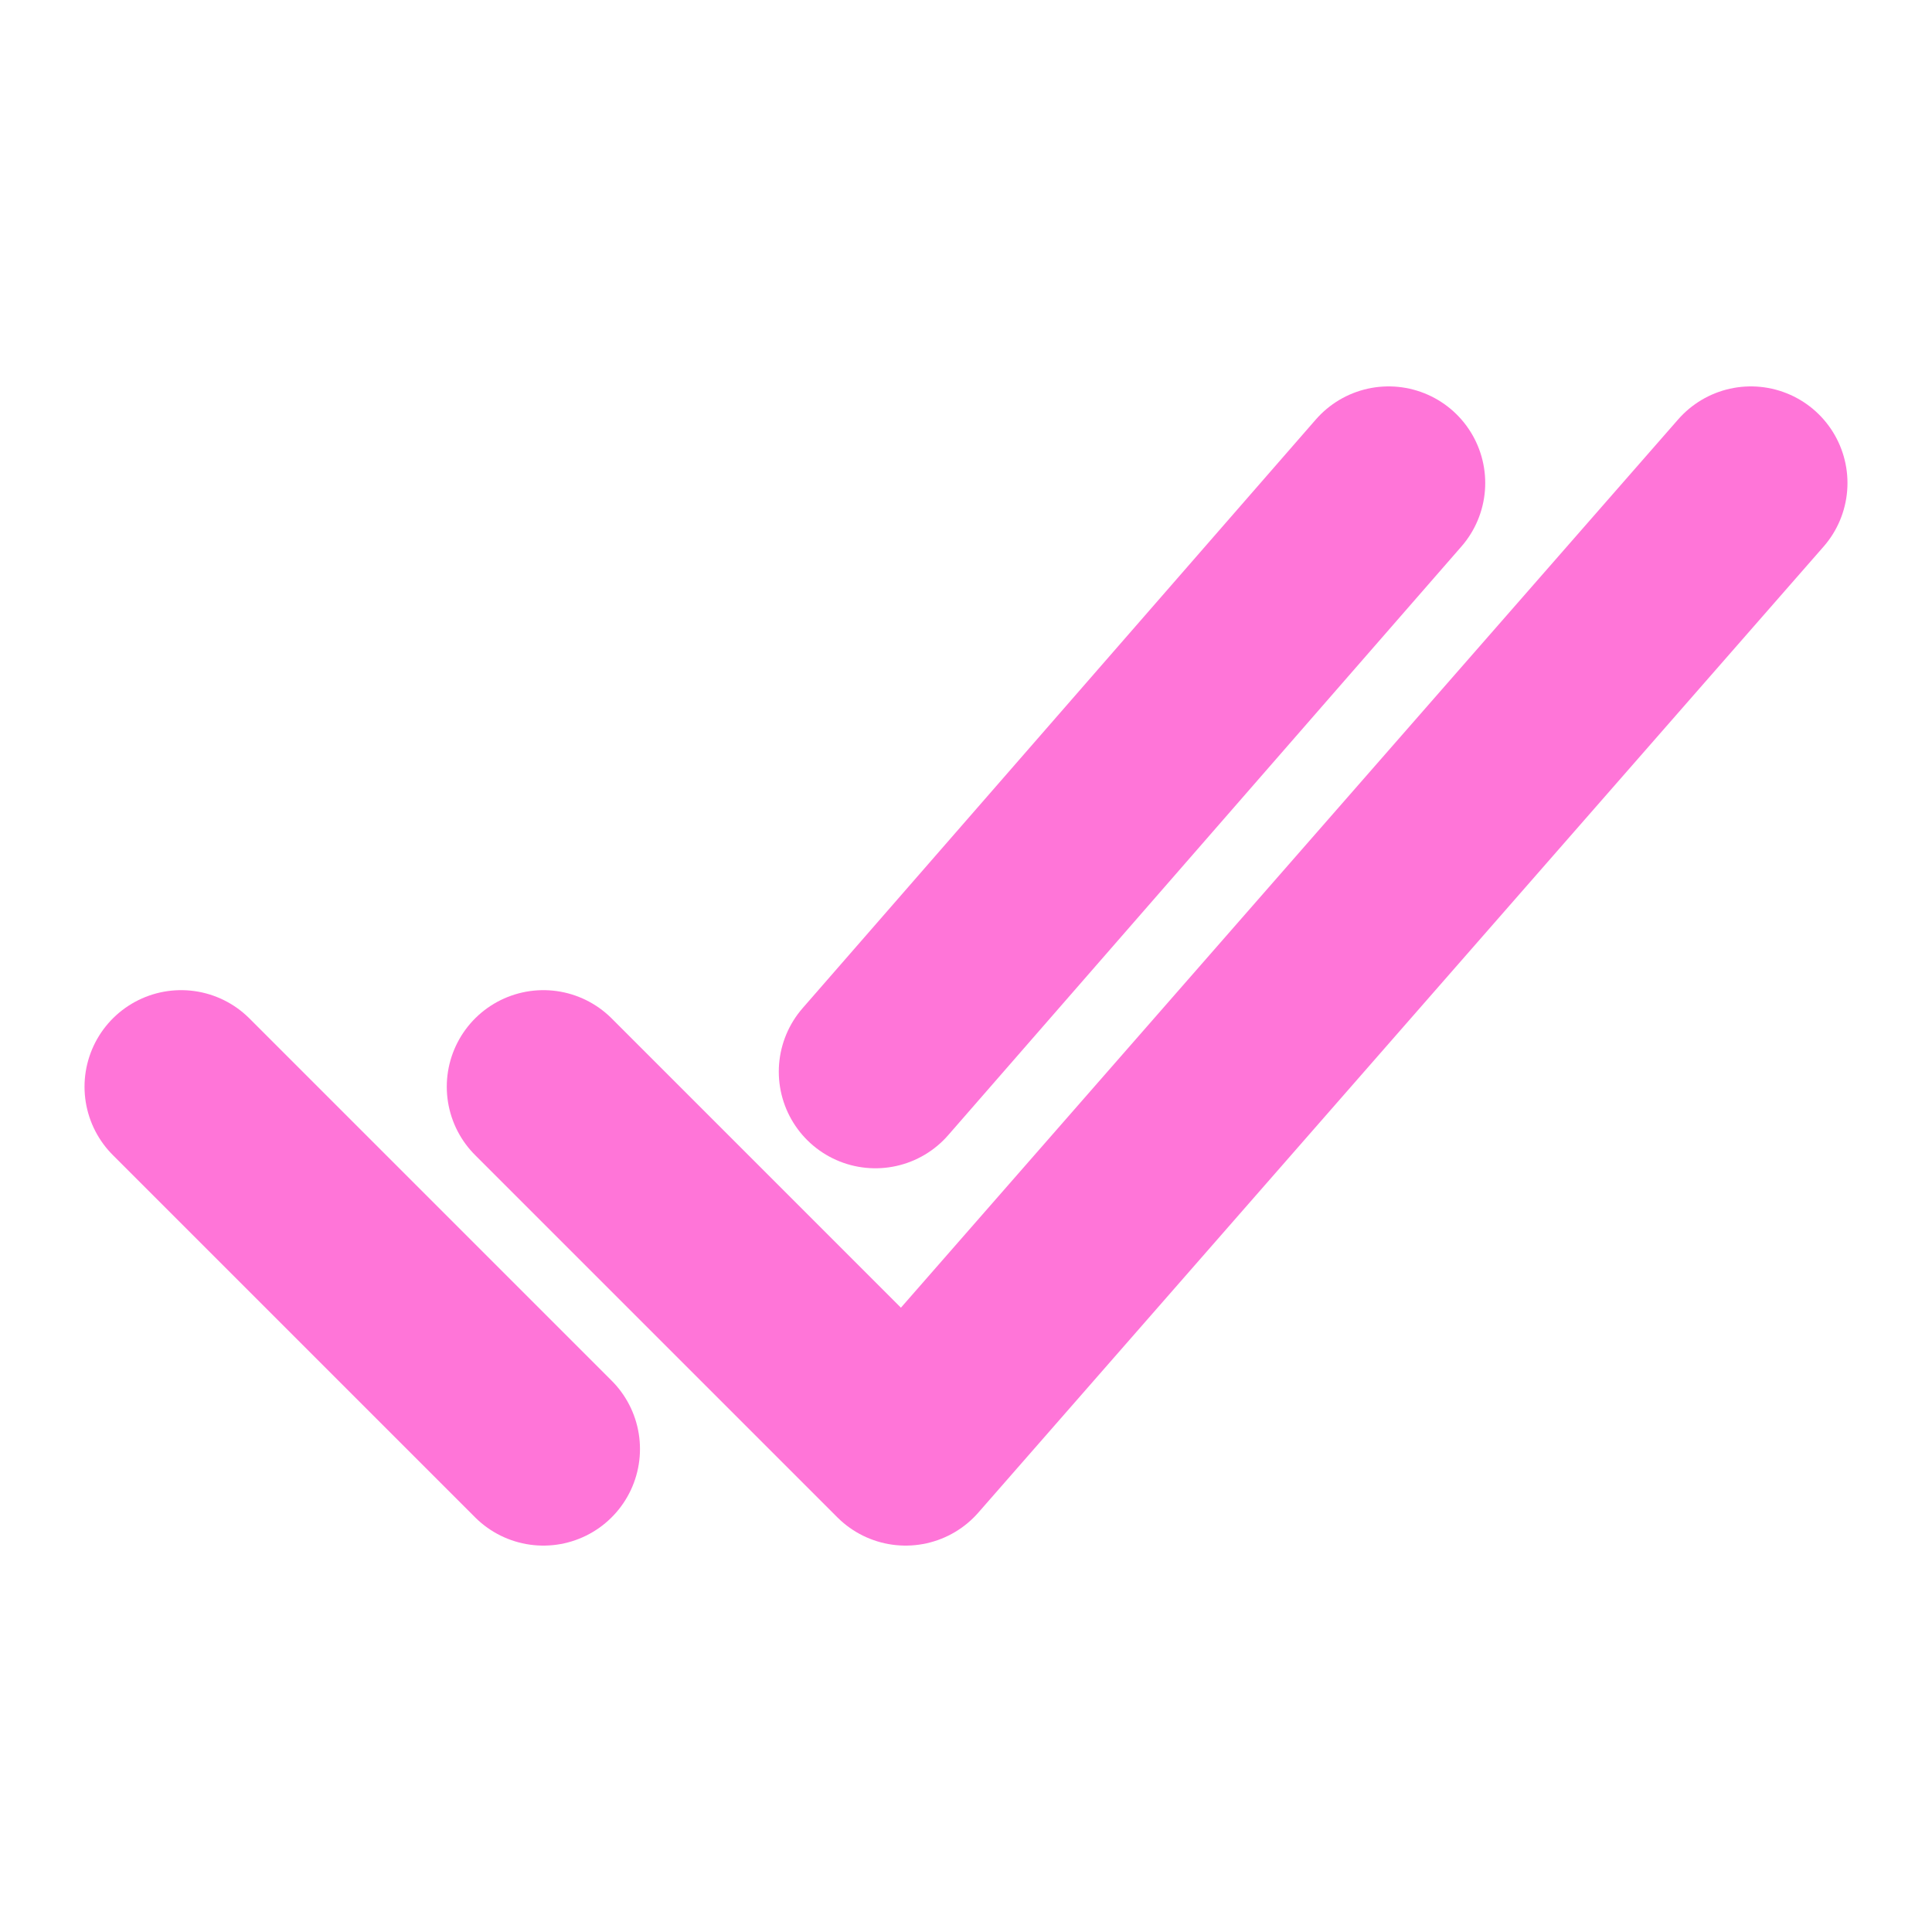 <svg width="20" height="20" viewBox="0 0 20 20" fill="none" xmlns="http://www.w3.org/2000/svg">
<path d="M18.125 5L9.375 15L5.625 11.25" stroke="#FF75D8" stroke-width="2" stroke-linecap="round" stroke-linejoin="round"/>
<path d="M5.625 15L1.875 11.25" stroke="#FF75D8" stroke-width="2" stroke-linecap="round" stroke-linejoin="round"/>
<path d="M14.375 5L9.062 11.094" stroke="#FF75D8" stroke-width="2" stroke-linecap="round" stroke-linejoin="round"/>
</svg>
